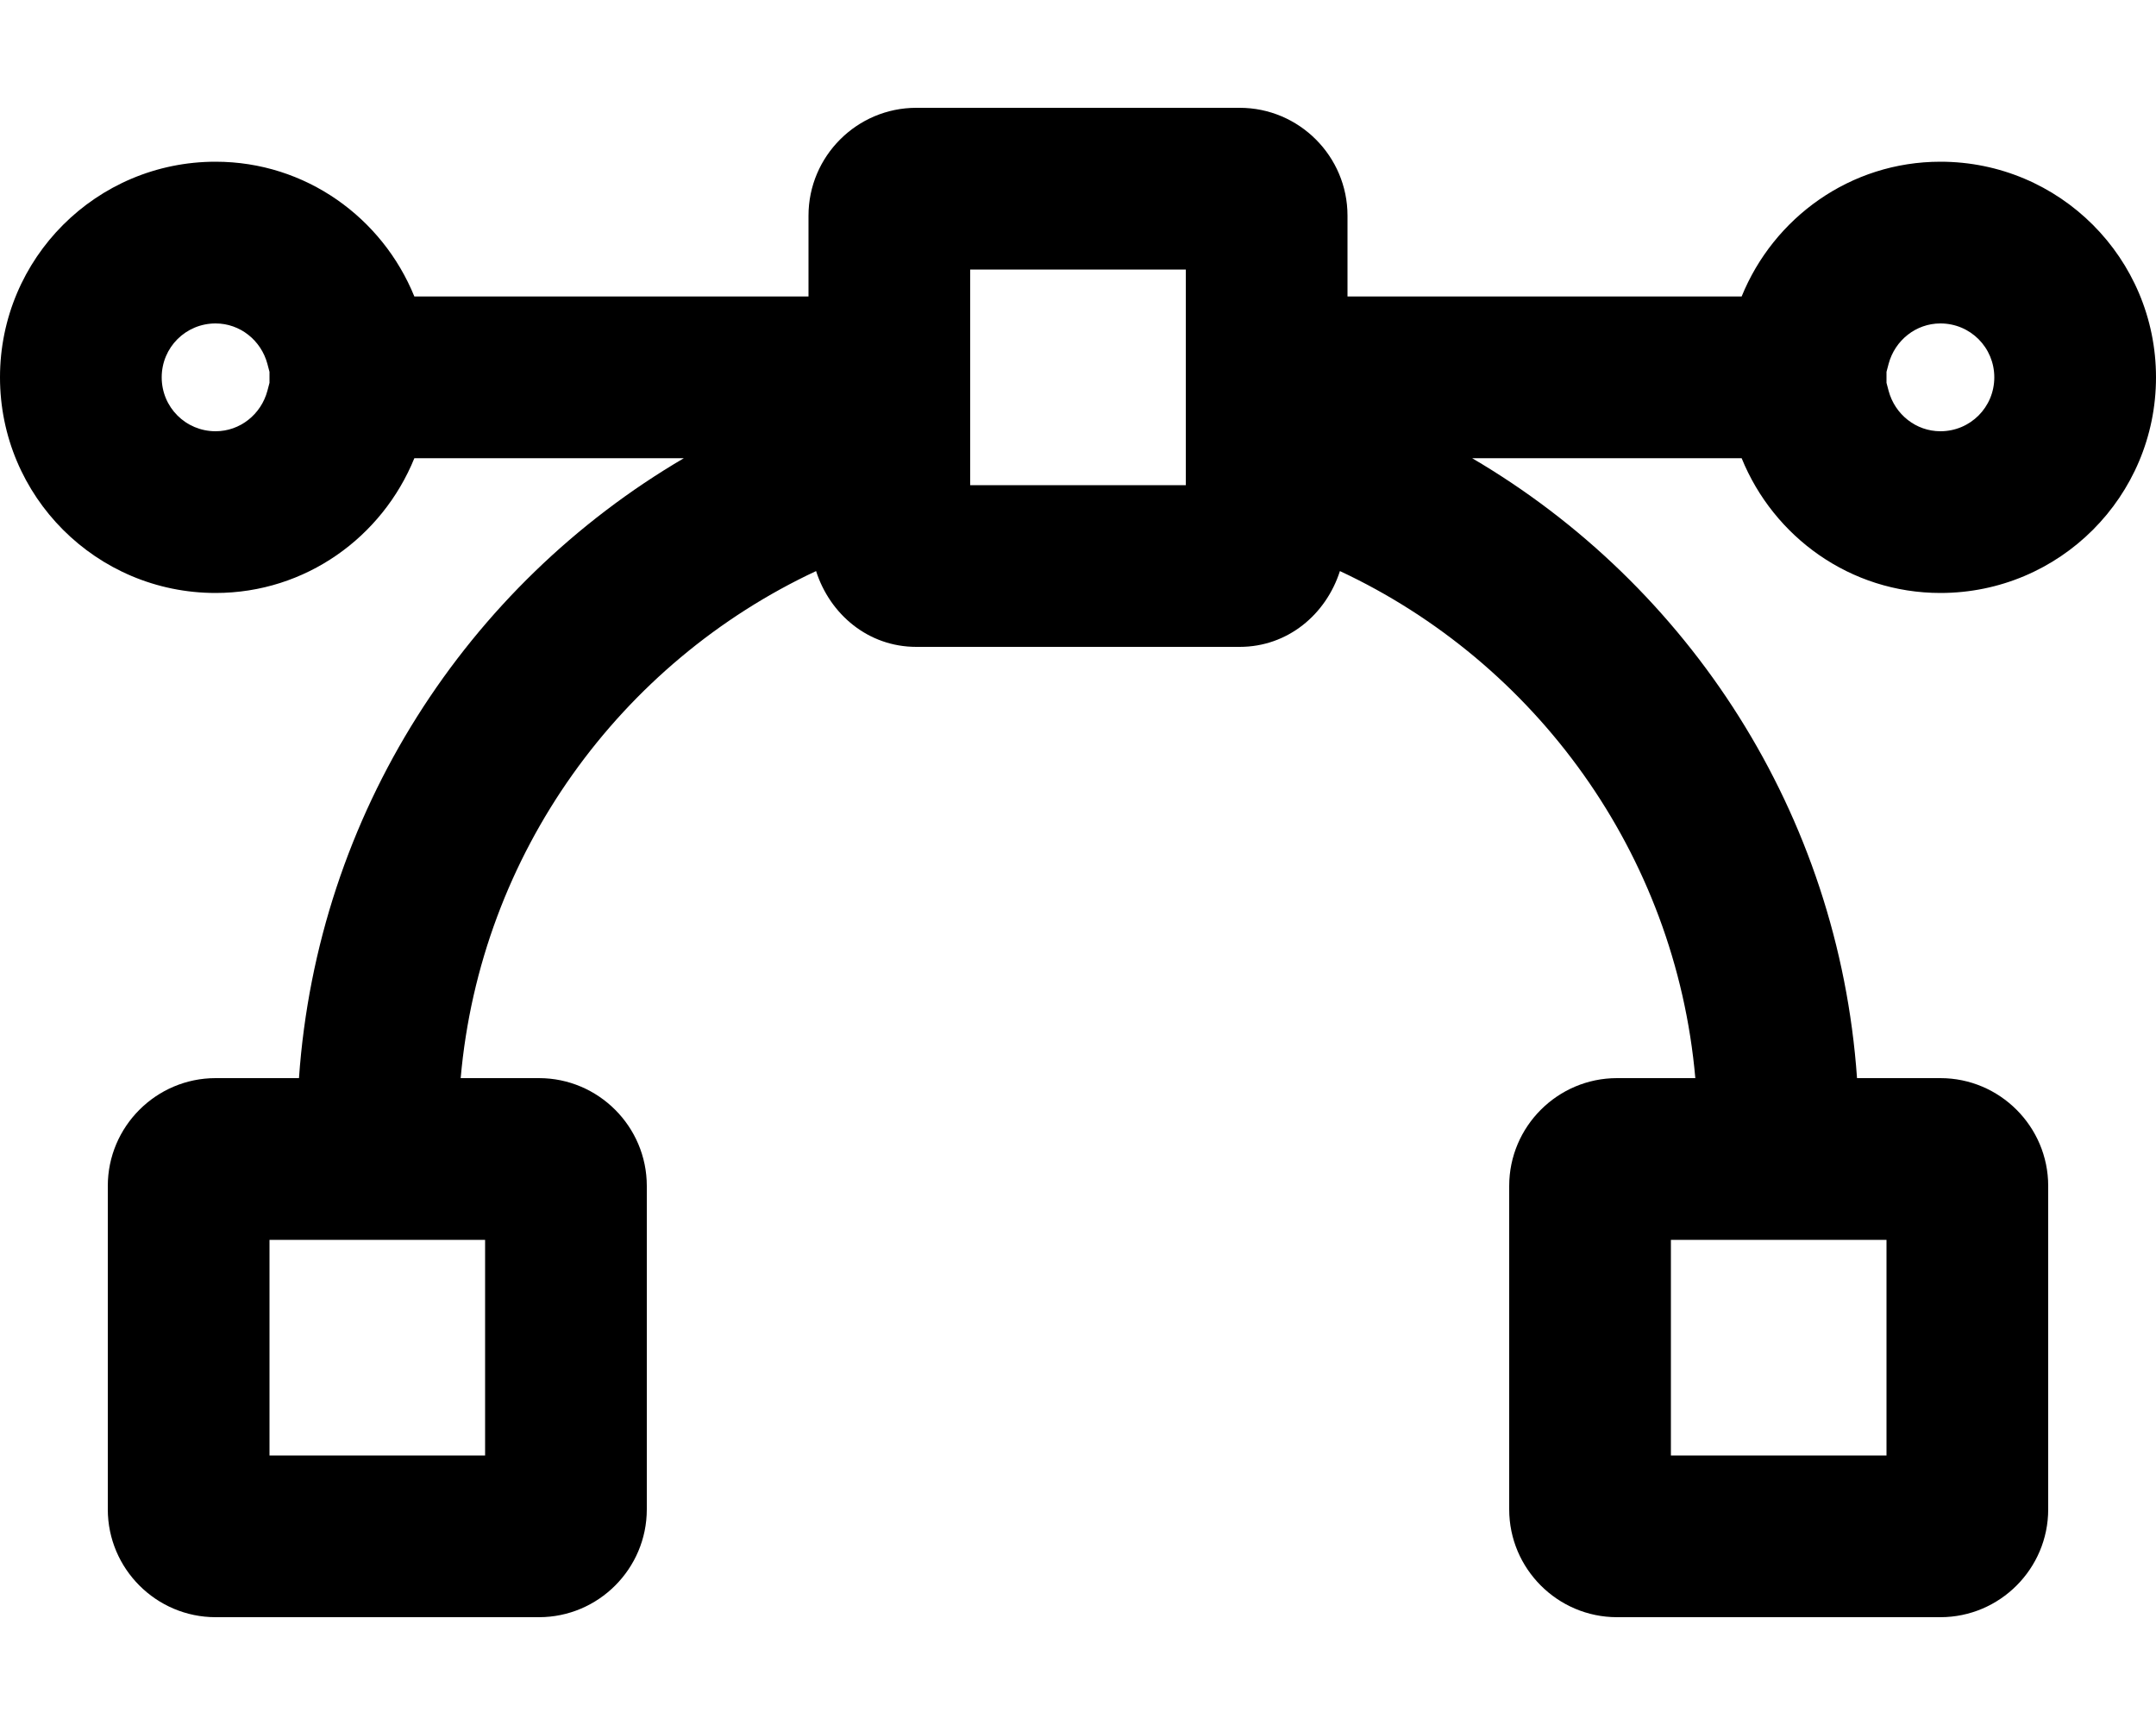 <svg xmlns="http://www.w3.org/2000/svg" viewBox="0 0 640 512"><!-- Font Awesome Pro 6.0.0-alpha2 by @fontawesome - https://fontawesome.com License - https://fontawesome.com/license (Commercial License) --><path d="M576 176C611.375 176 640 147.375 640 112S611.375 48 576 48C549.25 48 526.5 64.625 517 88H400V64C400 46.375 385.625 32 368 32H272C254.375 32 240 46.375 240 64V88H123C113.5 64.625 90.75 48 64 48C28.625 48 0 76.625 0 112S28.625 176 64 176C90.75 176 113.5 159.375 123 136H203C138.625 173.75 94.25 241.5 88.75 320H64C46.375 320 32 334.375 32 352V448C32 465.625 46.375 480 64 480H160C177.625 480 192 465.625 192 448V352C192 334.375 177.625 320 160 320H136.75C142.625 253.25 184.25 196.625 242.25 169.5C246.375 182.375 257.75 192 272 192H368C382.25 192 393.625 182.375 397.75 169.5C455.75 196.625 497.375 253.25 503.25 320H480C462.375 320 448 334.375 448 352V448C448 465.625 462.375 480 480 480H576C593.625 480 608 465.625 608 448V352C608 334.375 593.625 320 576 320H551.25C545.75 241.5 501.375 173.75 437 136H517C526.5 159.375 549.25 176 576 176ZM560 110.375L560.625 108C562.5 101 568.75 96 576 96C584.875 96 592 103.125 592 112S584.875 128 576 128C568.75 128 562.5 123 560.625 116L560 113.625V110.375ZM80 113.625L79.375 116C77.5 123 71.25 128 64 128C55.125 128 48 120.875 48 112S55.125 96 64 96C71.25 96 77.5 101 79.375 108L80 110.375V113.625ZM144 368V432H80V368H144ZM352 144H288V80H352V144ZM560 368V432H496V368H560Z"/></svg>